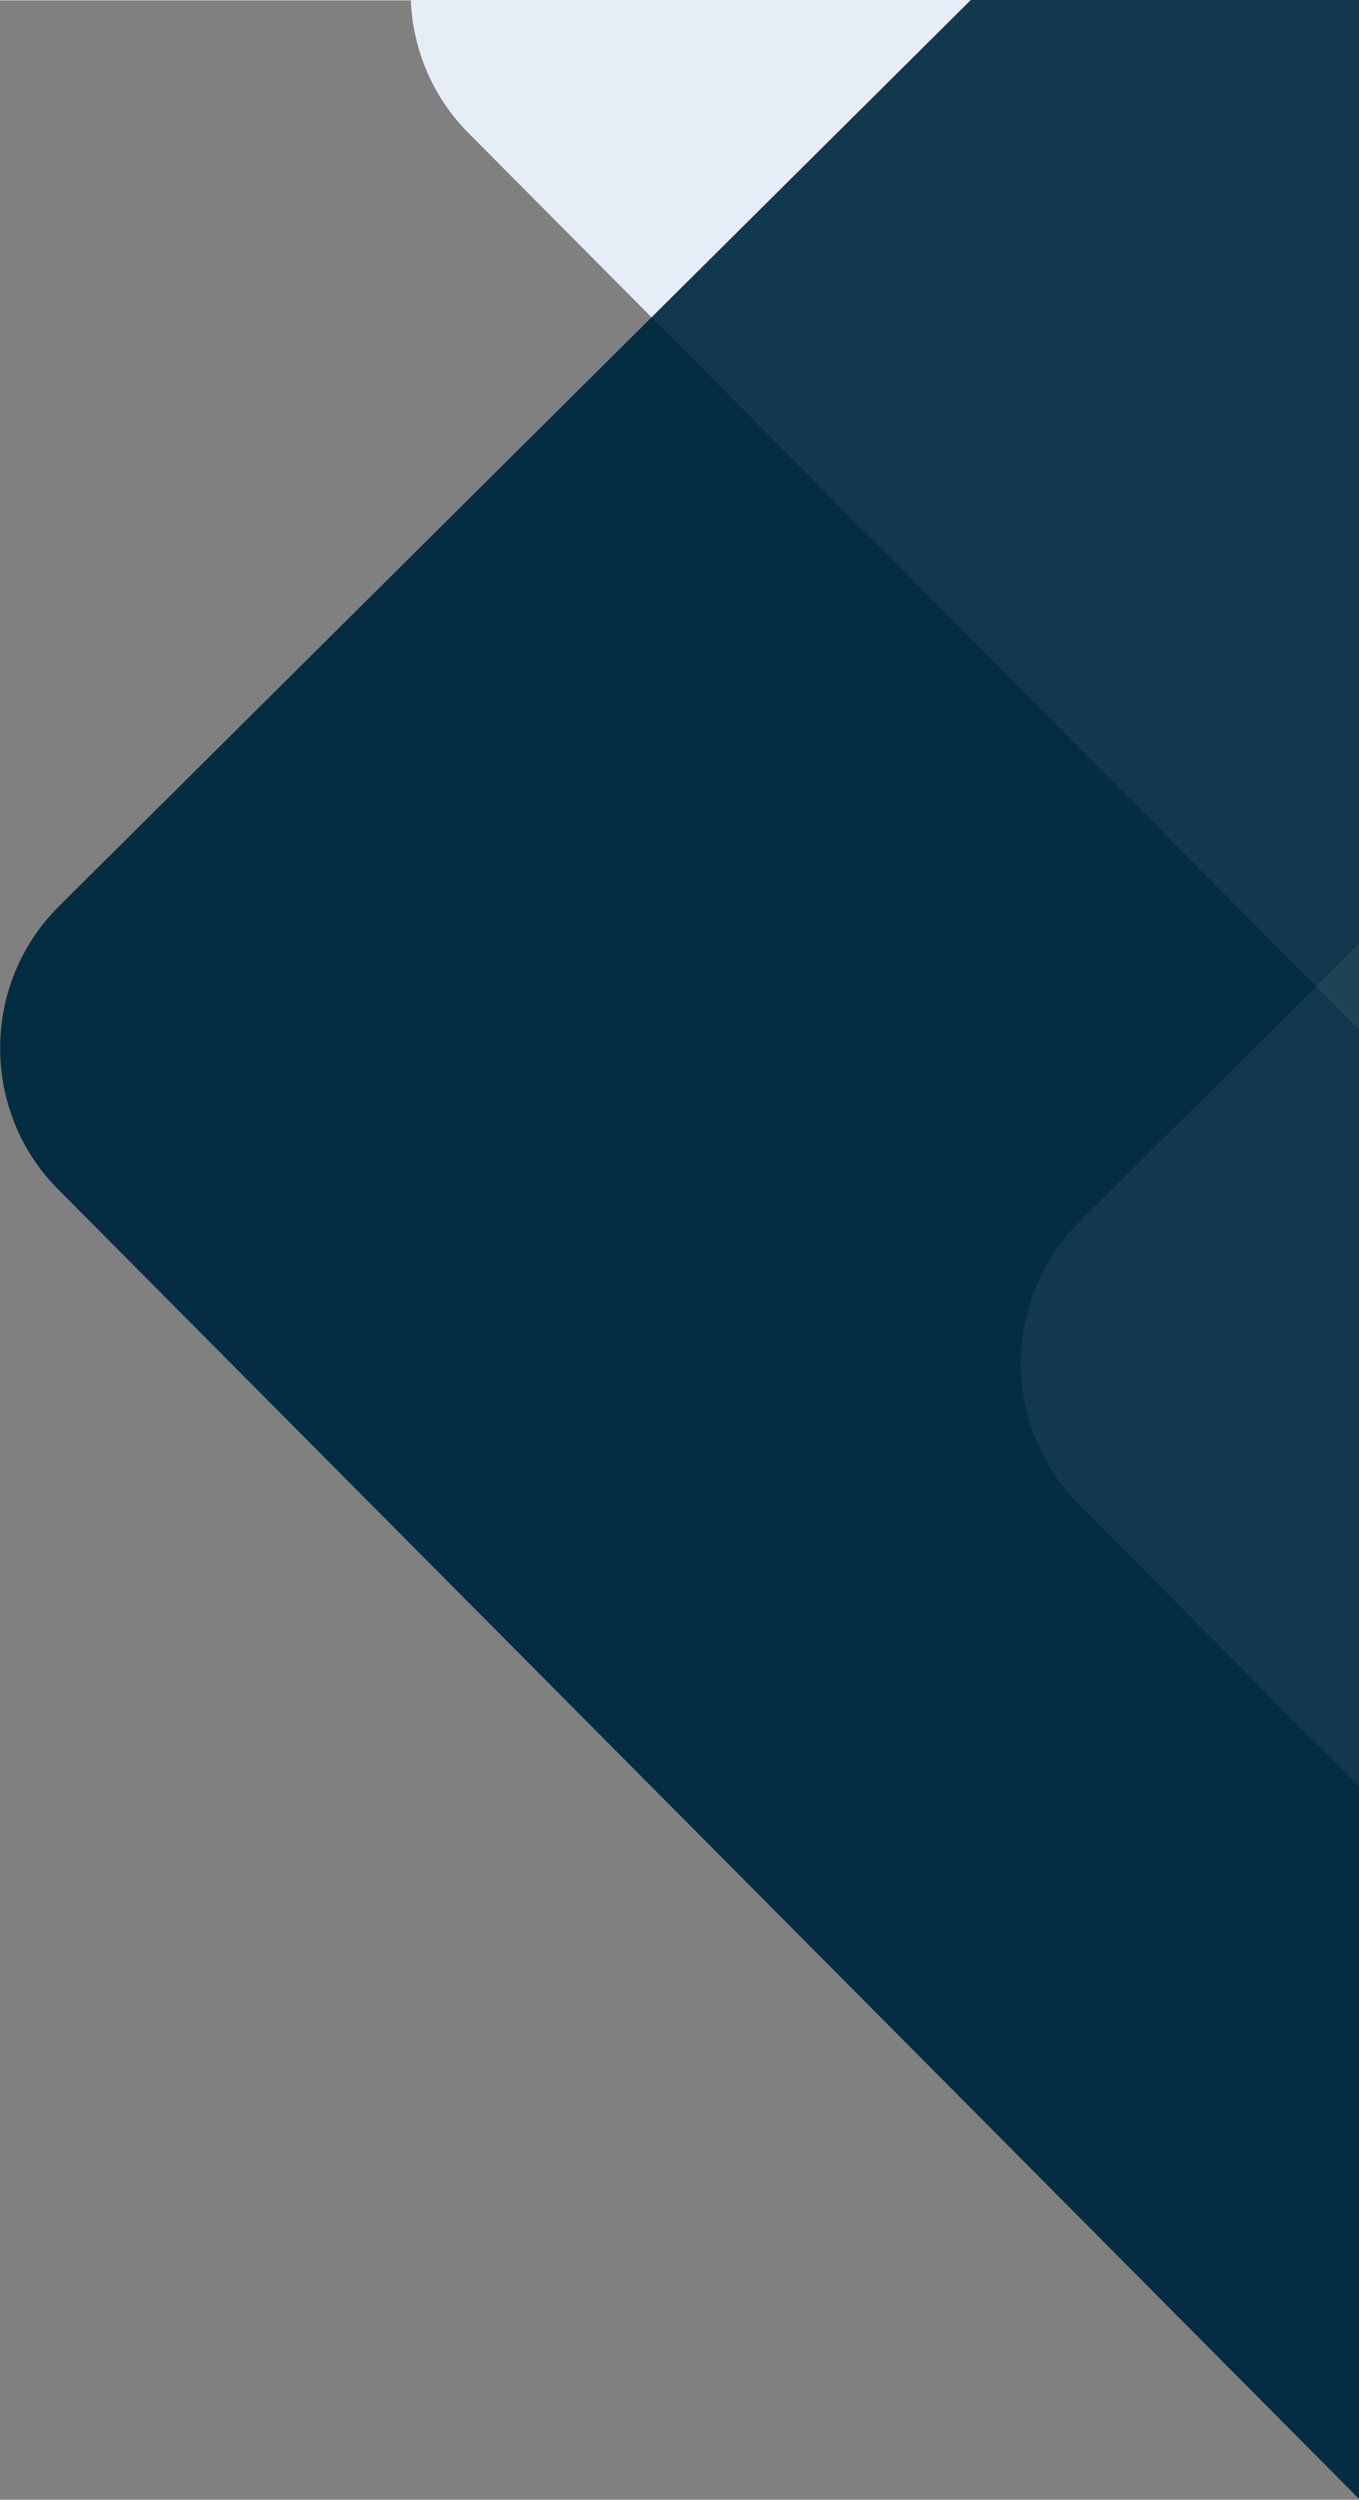 <?xml version="1.0" encoding="UTF-8"?>
<!DOCTYPE svg PUBLIC "-//W3C//DTD SVG 1.1//EN" "http://www.w3.org/Graphics/SVG/1.1/DTD/svg11.dtd">
<!-- Creator: CorelDRAW -->
<svg xmlns="http://www.w3.org/2000/svg" xml:space="preserve" width="703px" height="1293px" version="1.1" style="shape-rendering:geometricPrecision; text-rendering:geometricPrecision; image-rendering:optimizeQuality; fill-rule:evenodd; clip-rule:evenodd"
viewBox="0 0 703 1292.65"
 xmlns:xlink="http://www.w3.org/1999/xlink"
 xmlns:xodm="http://www.corel.com/coreldraw/odm/2003">
 <rect x="0" y="0" width="703" height="1292.65" fill="#808080" stroke="none"/>
 <defs>
  <style type="text/css">
   <![CDATA[
    .fil1 {fill:#042D42}
    .fil3 {fill:#E8EDF7;fill-opacity:0.059}
    .fil2 {fill:#E8EDF7;fill-opacity:0.059}
    .fil0 {fill:#E8EDF7}
   ]]>
  </style>
 </defs>
 <g id="Layer_x0020_1">
  <g id="_2399348404224">
   <path class="fil0" d="M703.06 532.32l-460.68 -463.64c-19.01,-19.12 -28.95,-43.96 -29.88,-69.08l490.56 0 0 532.72z"/>
   <path class="fil1" d="M30.49 468.53l471.93 -468.93 200.64 0 0 1292.65 -673.04 -677.36c-40.12,-40.38 -39.91,-106.24 0.47,-146.36z"/>
   <path class="fil2" d="M558.49 631.53l144.57 -143.66 0 436 -145.04 -145.98c-40.12,-40.38 -39.91,-106.24 0.47,-146.36z"/>
   <path class="fil3" d="M703.06 532.32l-460.68 -463.64c-19.01,-19.12 -28.95,-43.96 -29.88,-69.08l490.56 0 0 532.72z"/>
  </g>
 </g>
</svg>
